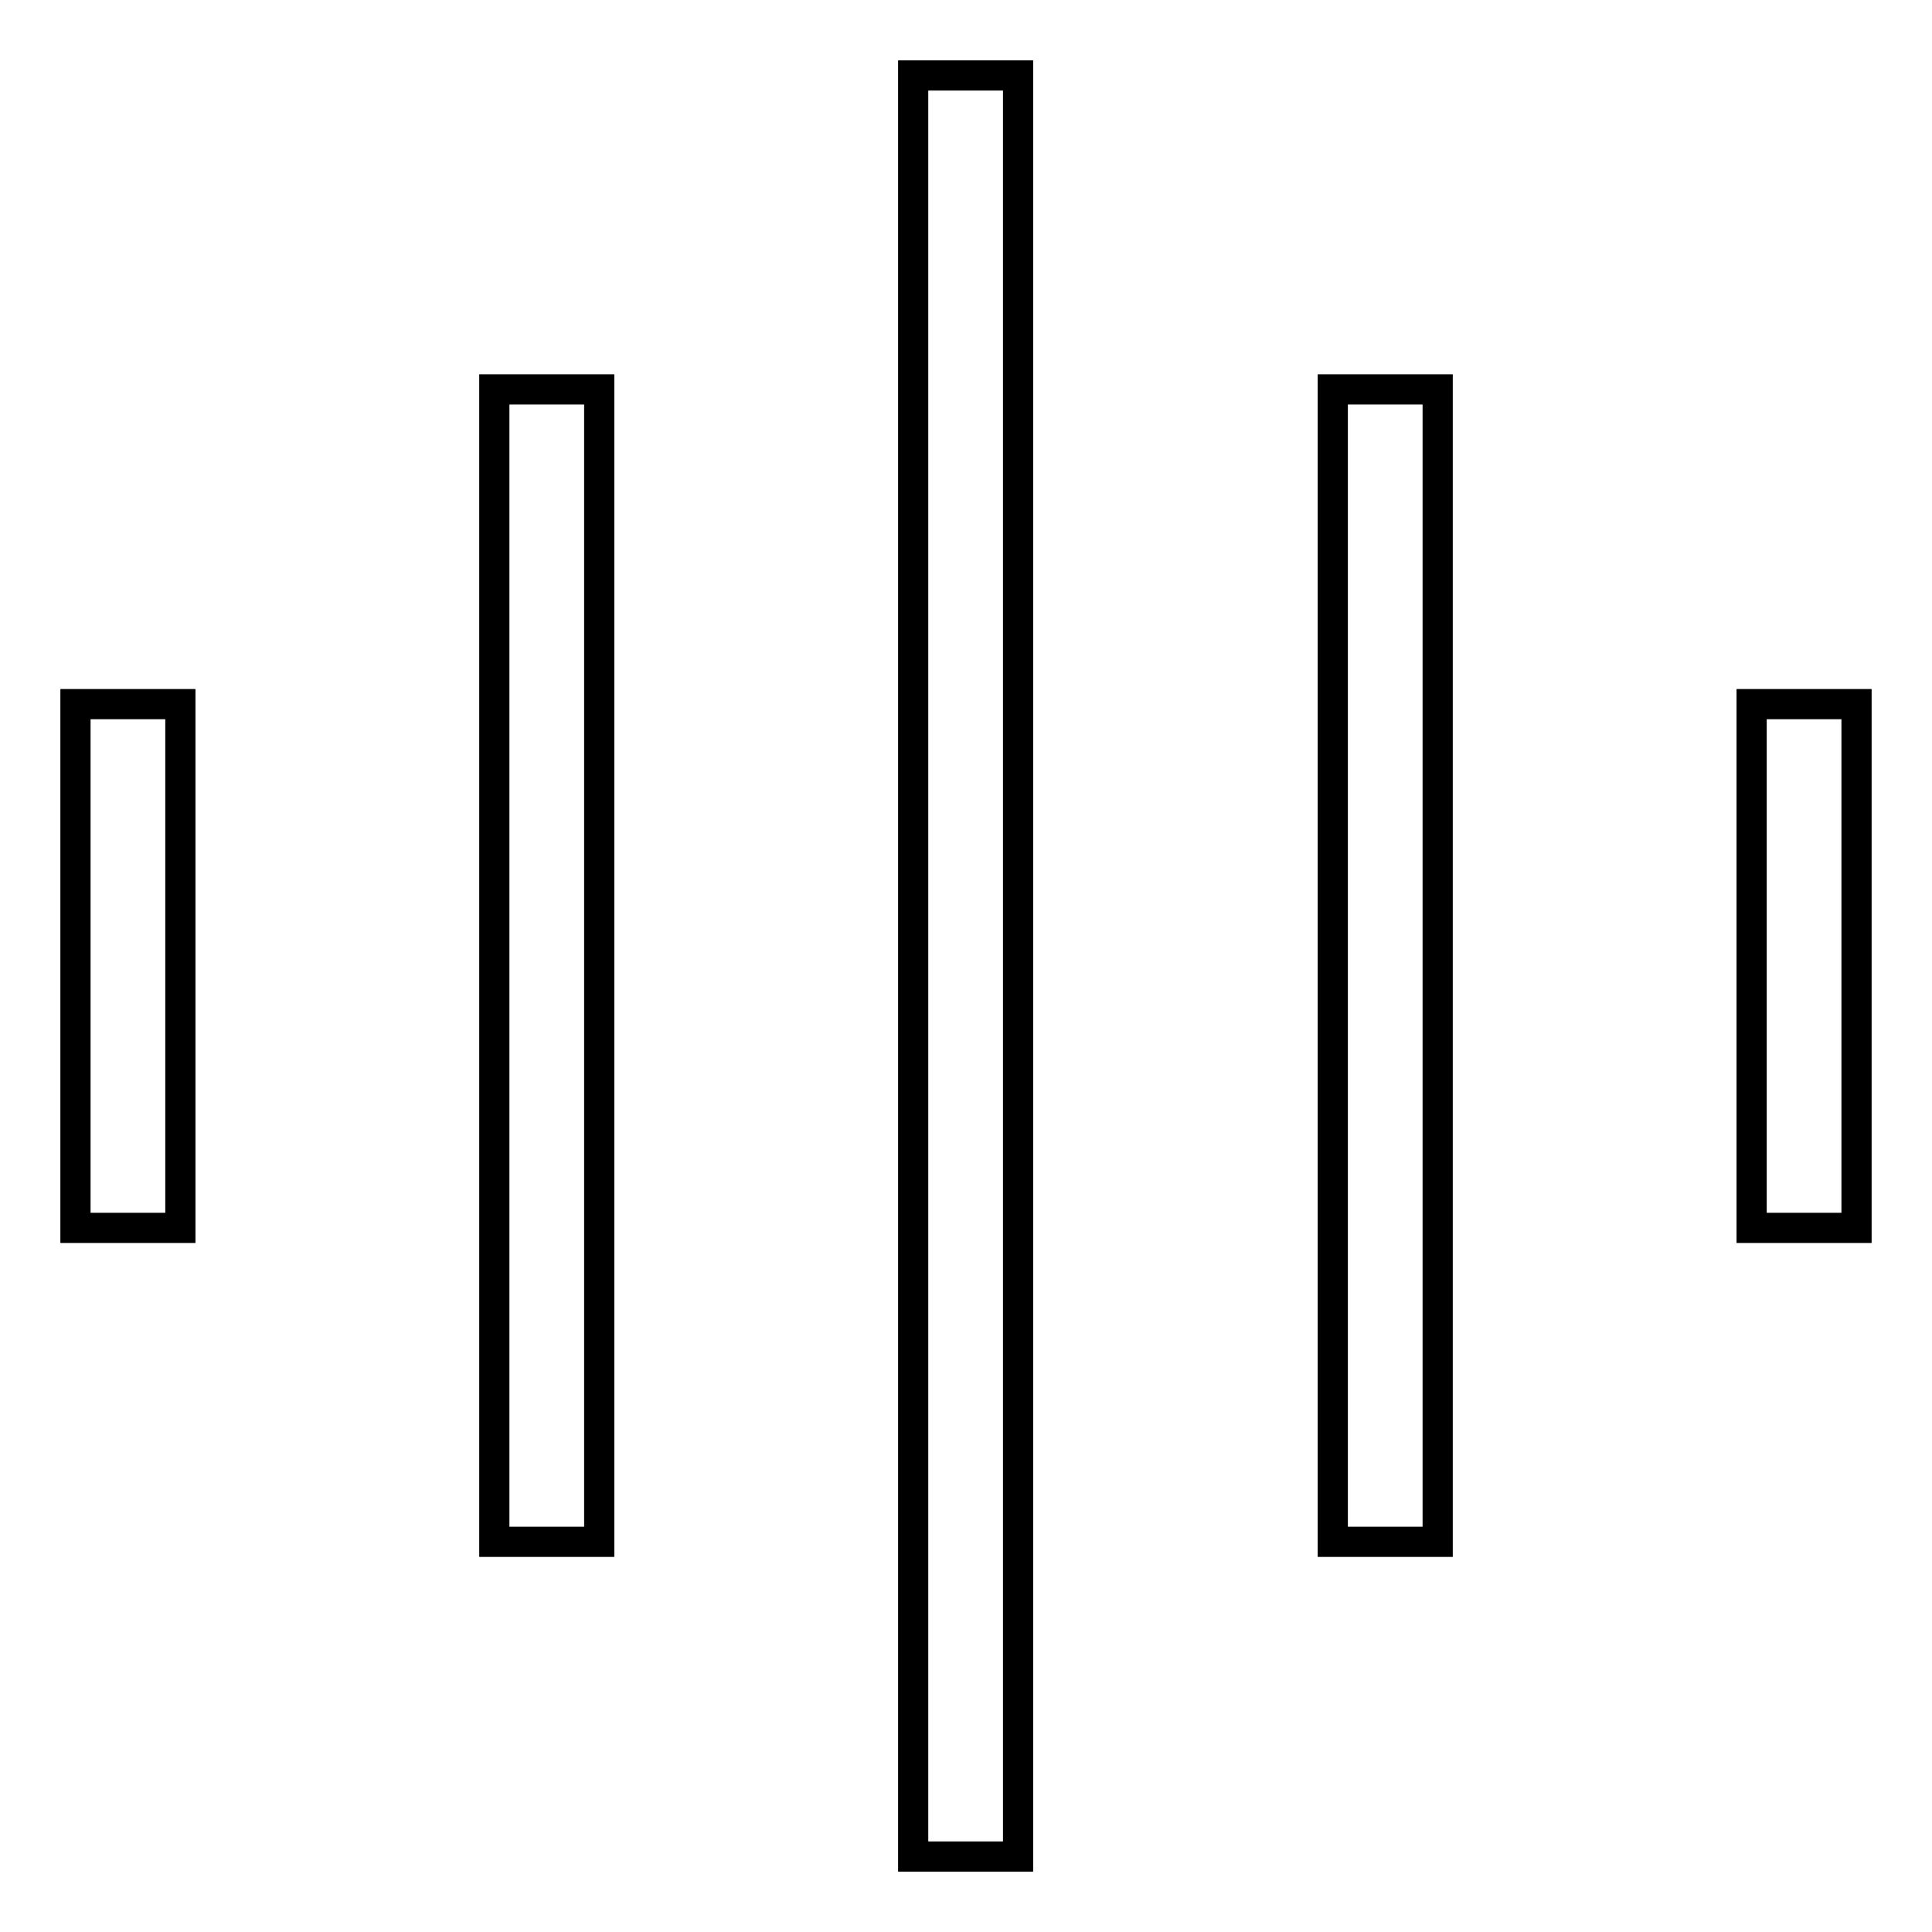 <?xml version="1.0" encoding="utf-8"?>
<!-- Svg Vector Icons : http://www.onlinewebfonts.com/icon -->
<!DOCTYPE svg PUBLIC "-//W3C//DTD SVG 1.1//EN" "http://www.w3.org/Graphics/SVG/1.1/DTD/svg11.dtd">
<svg version="1.1" xmlns="http://www.w3.org/2000/svg" xmlns:xlink="http://www.w3.org/1999/xlink" x="0px" y="0px" viewBox="0 0 256 256" enable-background="new 0 0 256 256" xml:space="preserve">
<g> <path stroke-width="4" fill-opacity="0" stroke="#000000"  d="M190.5,51.6v152.7h-13.9V51.6H190.5z M79.4,51.6v152.7H65.5V51.6H79.4z M23.9,93.3v69.4H10V93.3H23.9 L23.9,93.3z M246,93.3v69.4h-13.9V93.3H246L246,93.3z M134.9,10v236h-13.9V10H134.9z"/></g>
</svg>